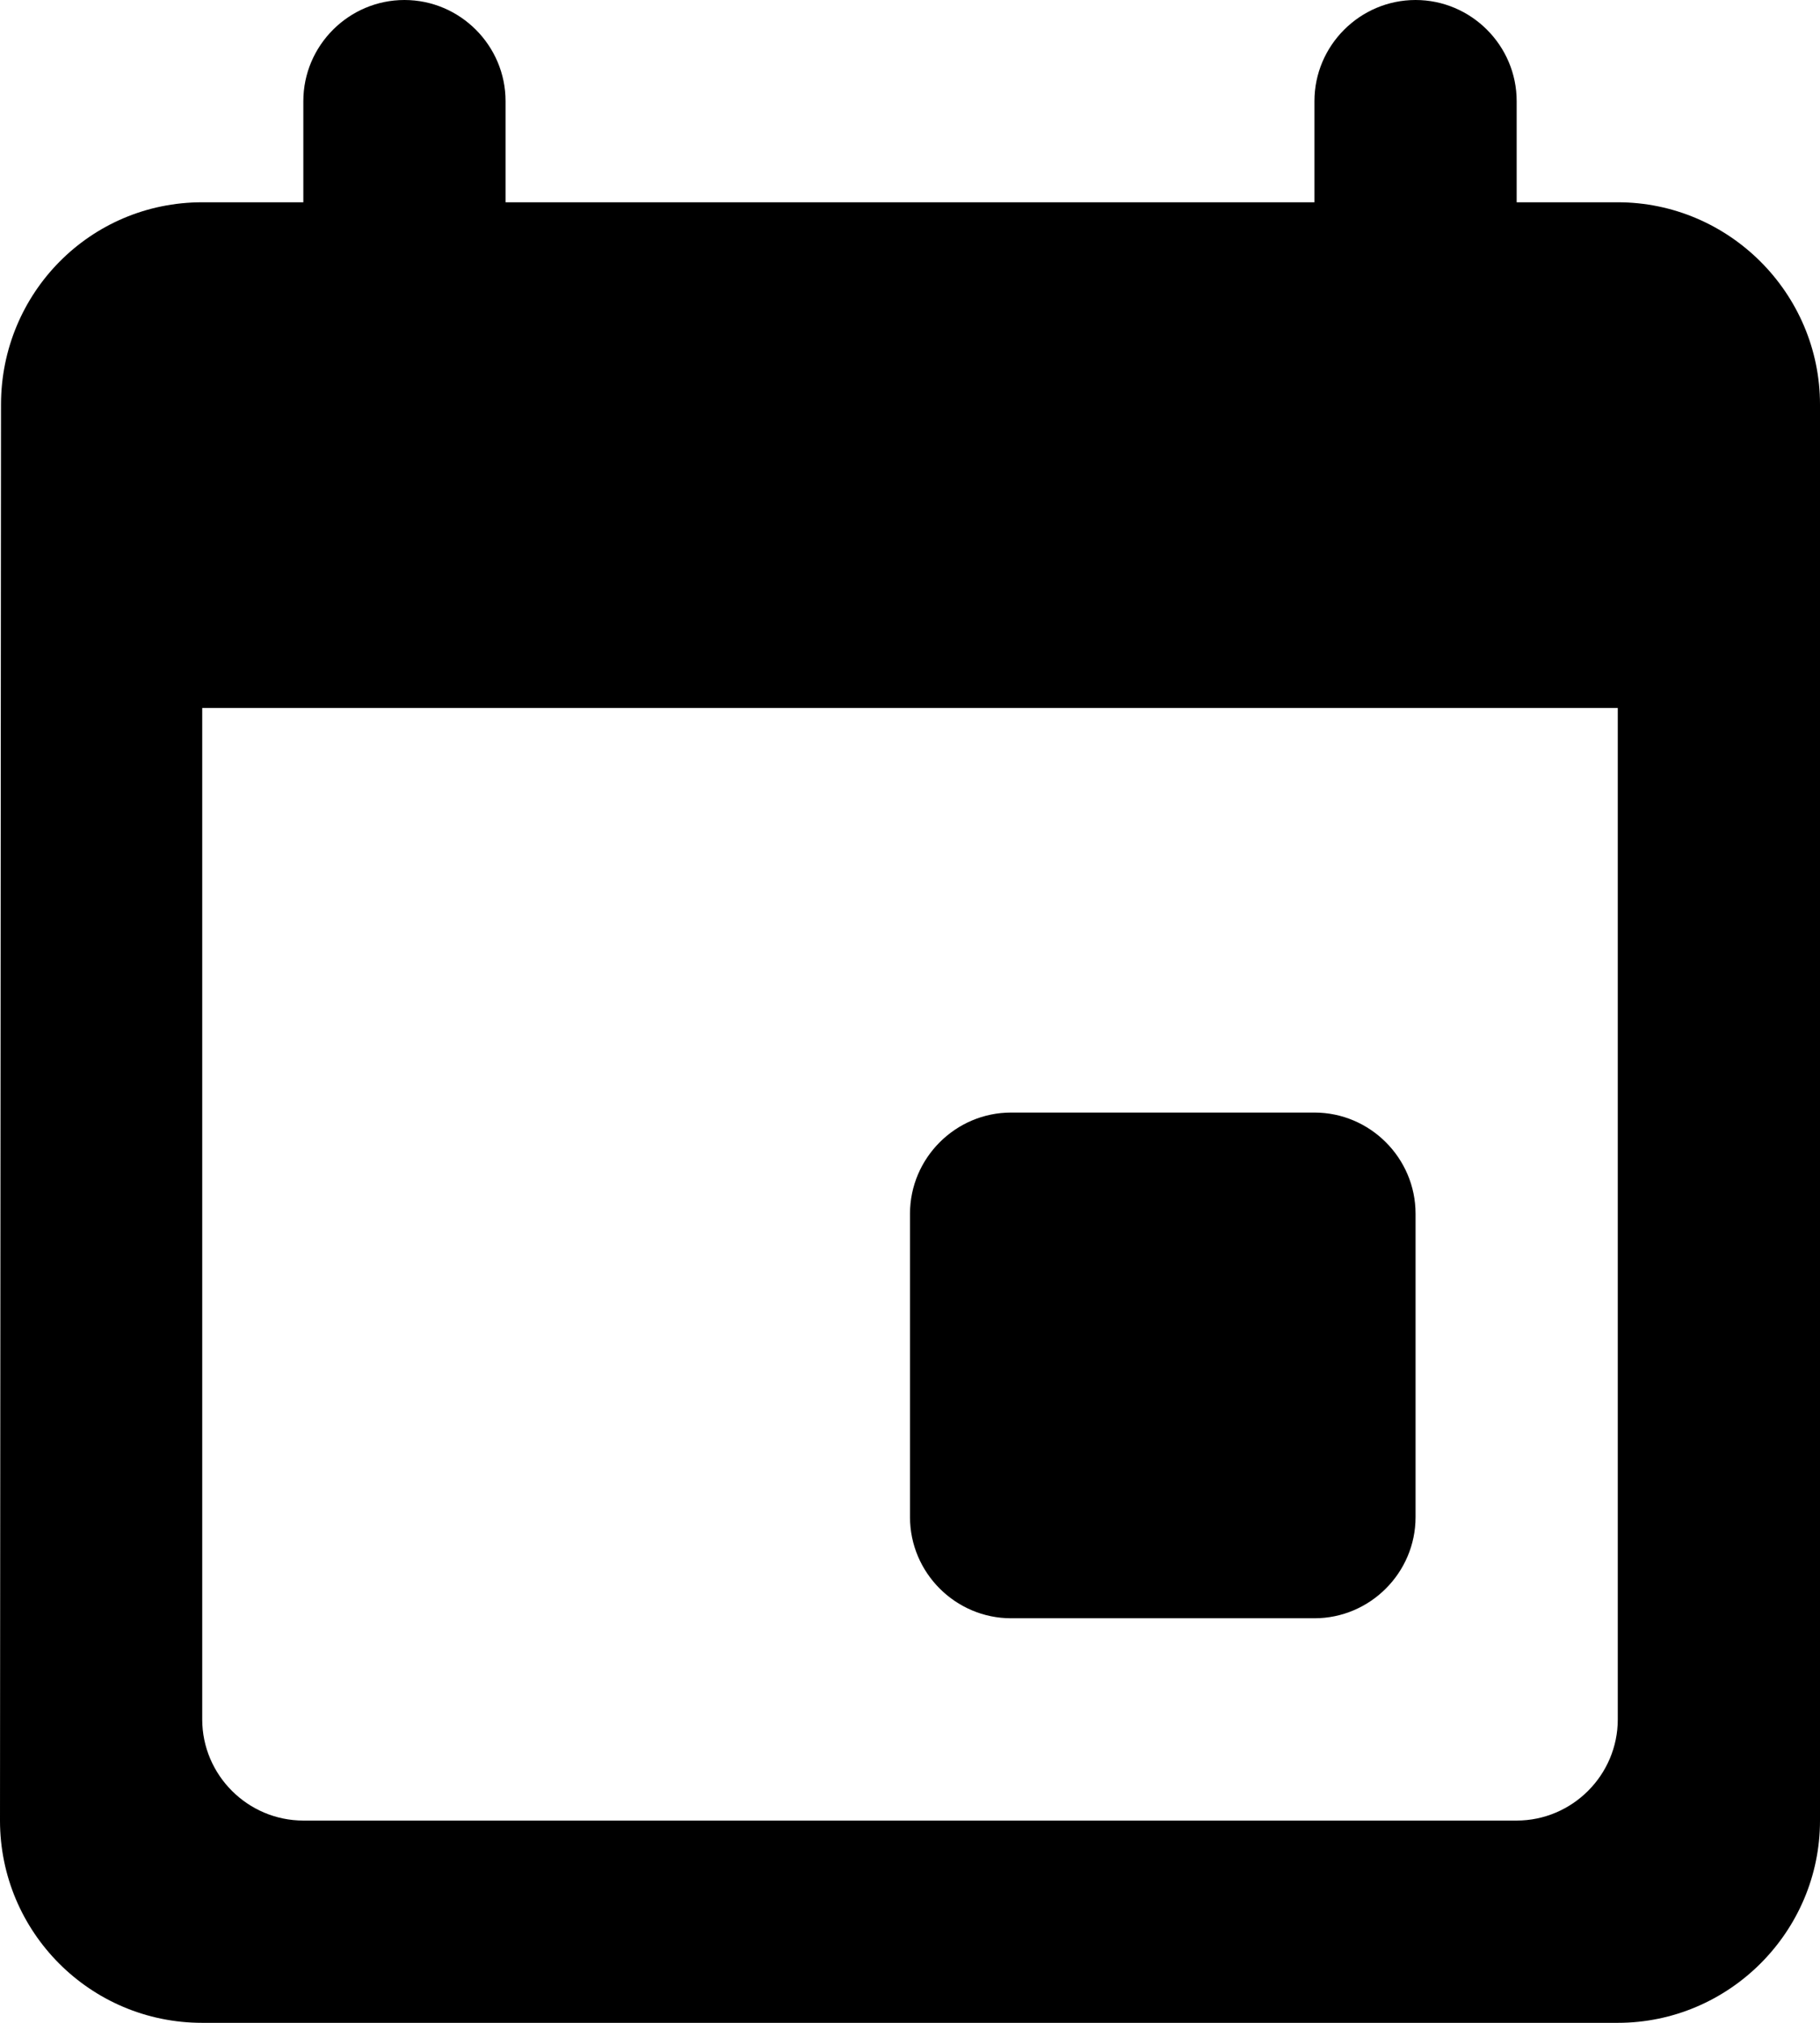<svg width="18" height="20" viewBox="0 0 18 20" fill="none" xmlns="http://www.w3.org/2000/svg">
<path fill-rule="evenodd" clip-rule="evenodd" d="M13 1V2H5V1C5 0.45 4.55 0 4 0C3.45 0 3 0.45 3 1V2H2C0.89 2 0.01 2.9 0.01 4L0 18C0 19.1 0.89 20 2 20H16C17.1 20 18 19.1 18 18V4C18 2.9 17.1 2 16 2H15V1C15 0.45 14.55 0 14 0C13.45 0 13 0.45 13 1ZM13 11H10C9.45 11 9 11.45 9 12V15C9 15.55 9.45 16 10 16H13C13.55 16 14 15.55 14 15V12C14 11.45 13.55 11 13 11ZM3 18H15C15.55 18 16 17.55 16 17V7H2V17C2 17.55 2.45 18 3 18Z" fill="black"/>
</svg>
